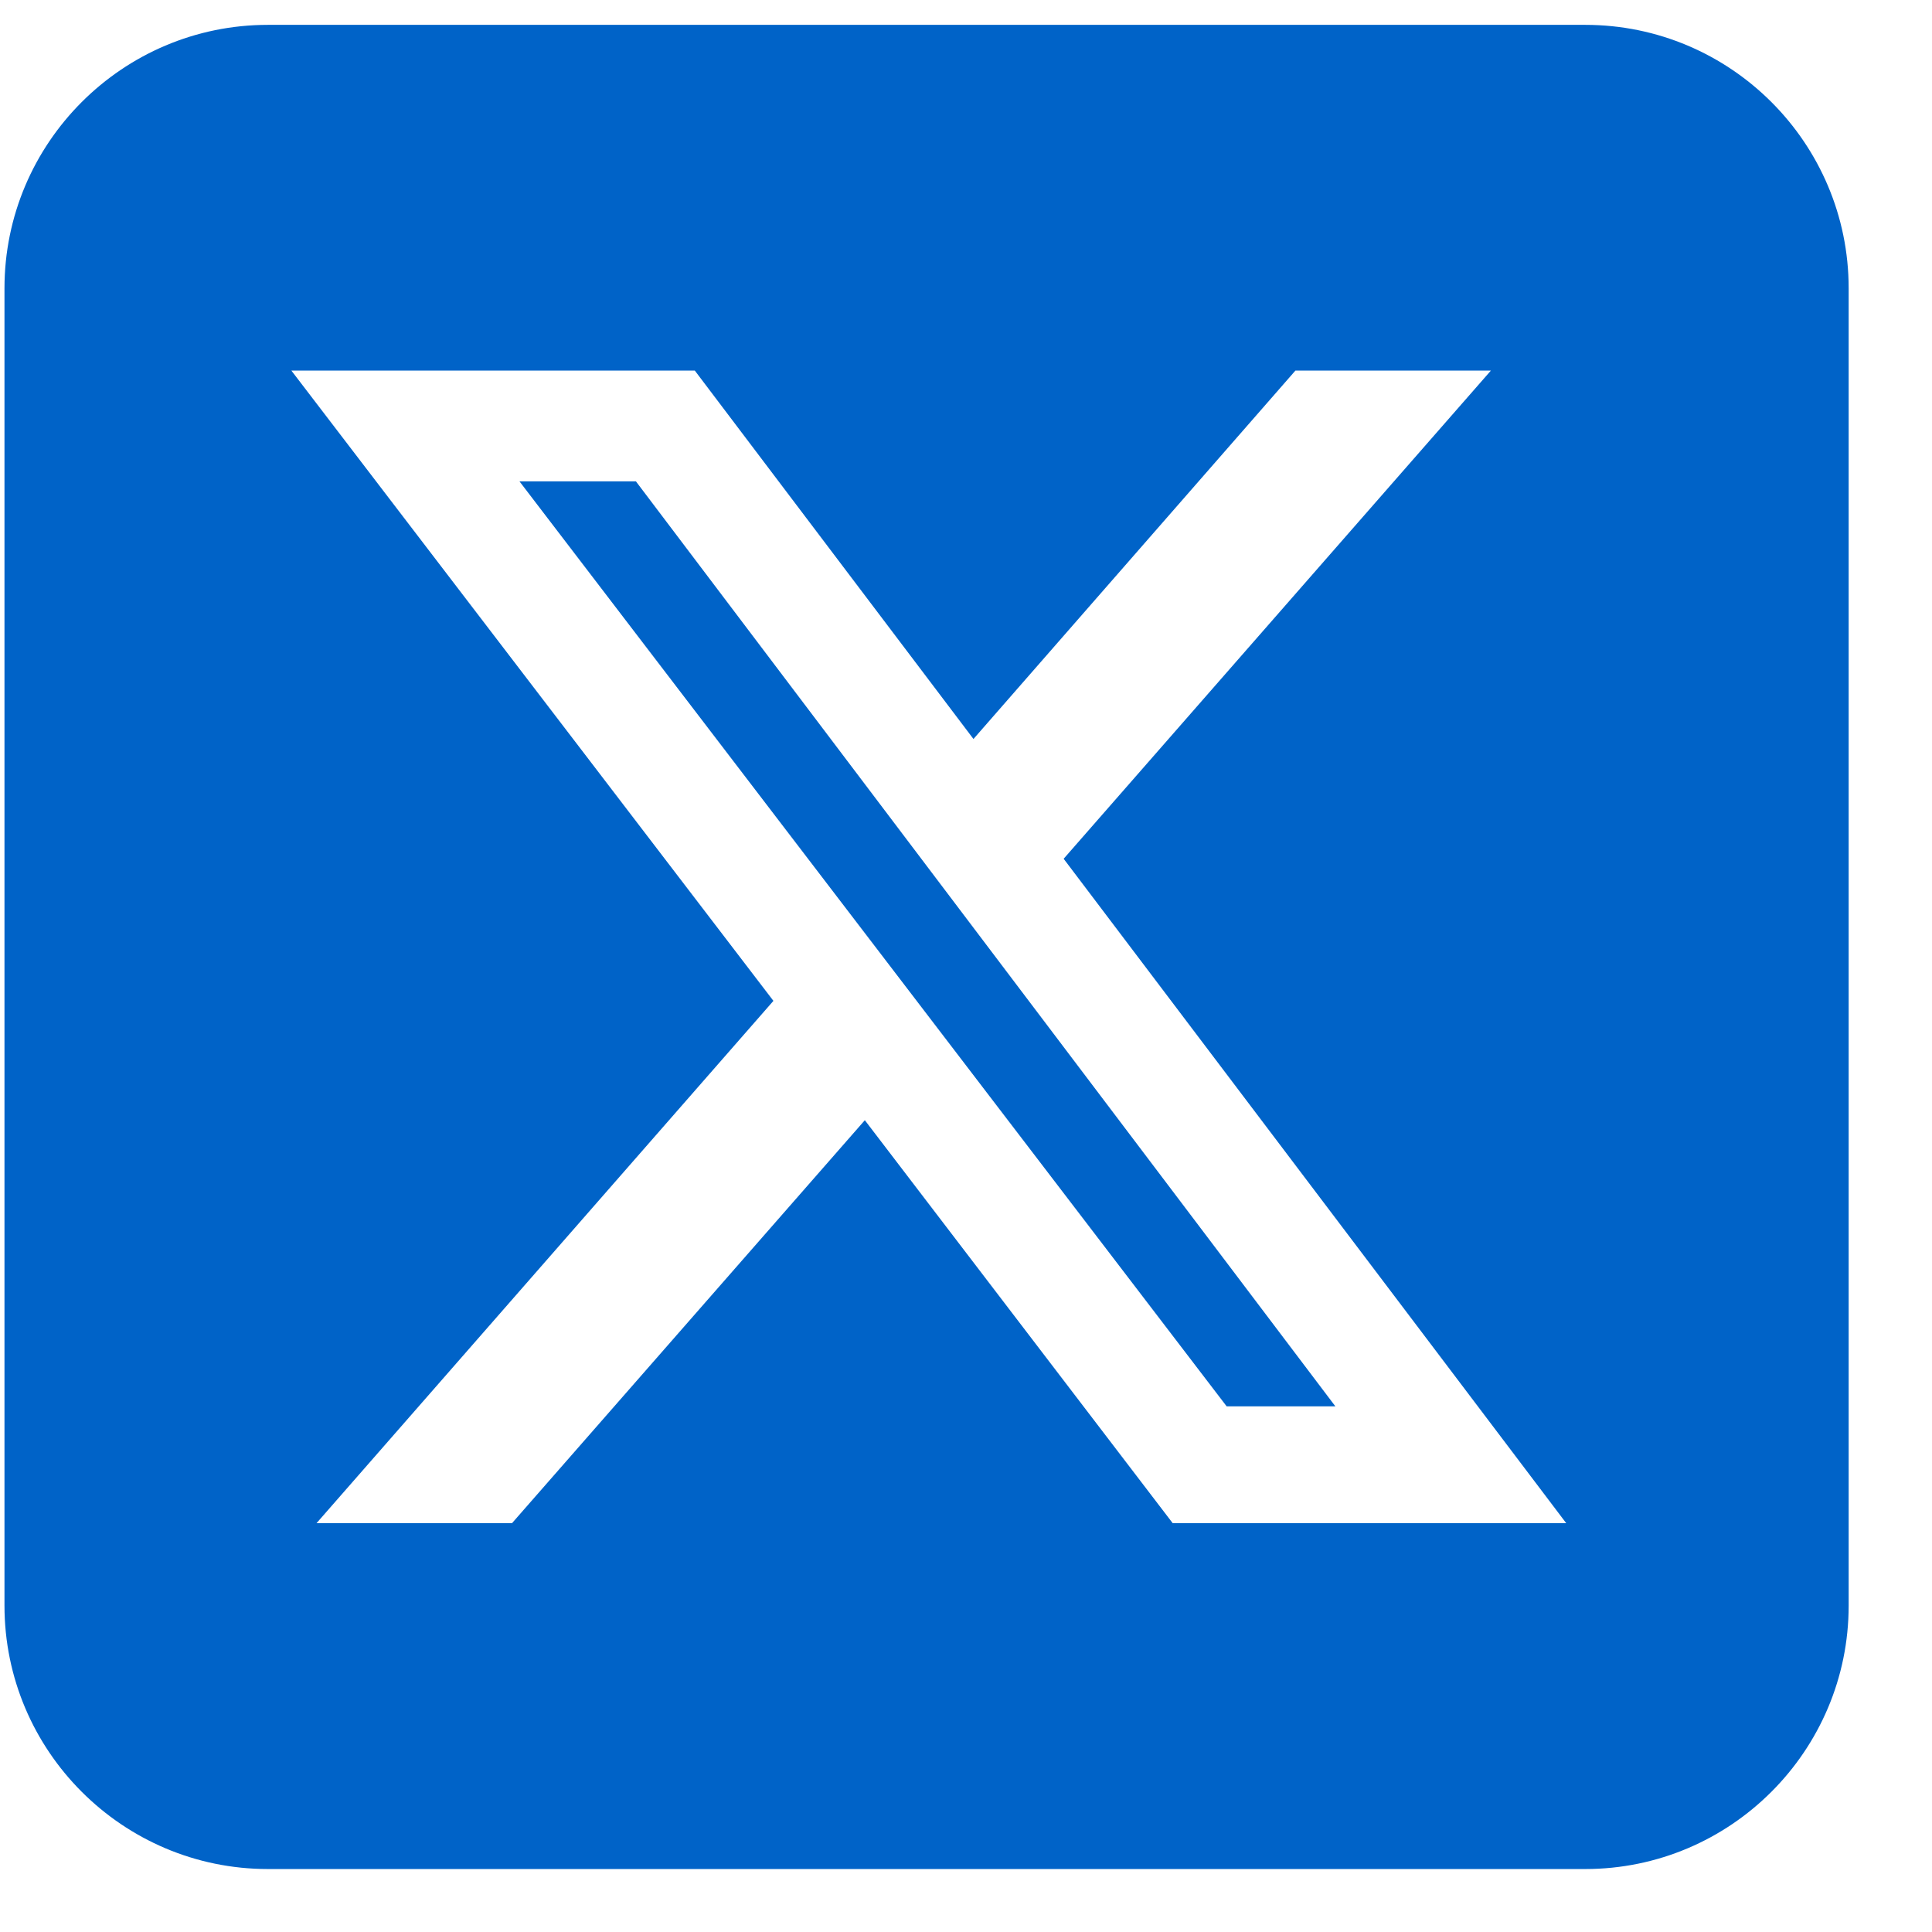 <svg width="22" height="22" viewBox="0 0 22 22" fill="none" xmlns="http://www.w3.org/2000/svg">
<path d="M3.051 0.283C1.396 0.283 0.051 1.628 0.051 3.283V18.283C0.051 19.937 1.396 21.283 3.051 21.283H18.051C19.706 21.283 21.051 19.937 21.051 18.283V3.283C21.051 1.628 19.706 0.283 18.051 0.283H3.051ZM16.977 4.22L12.112 9.779L17.835 17.345H13.354L9.848 12.756L5.83 17.345H3.604L8.807 11.397L3.318 4.22H7.912L11.085 8.415L14.751 4.22H16.977ZM15.206 16.014L7.241 5.481H5.915L13.968 16.014H15.201H15.206Z" fill="#0063C8"/>
</svg>

